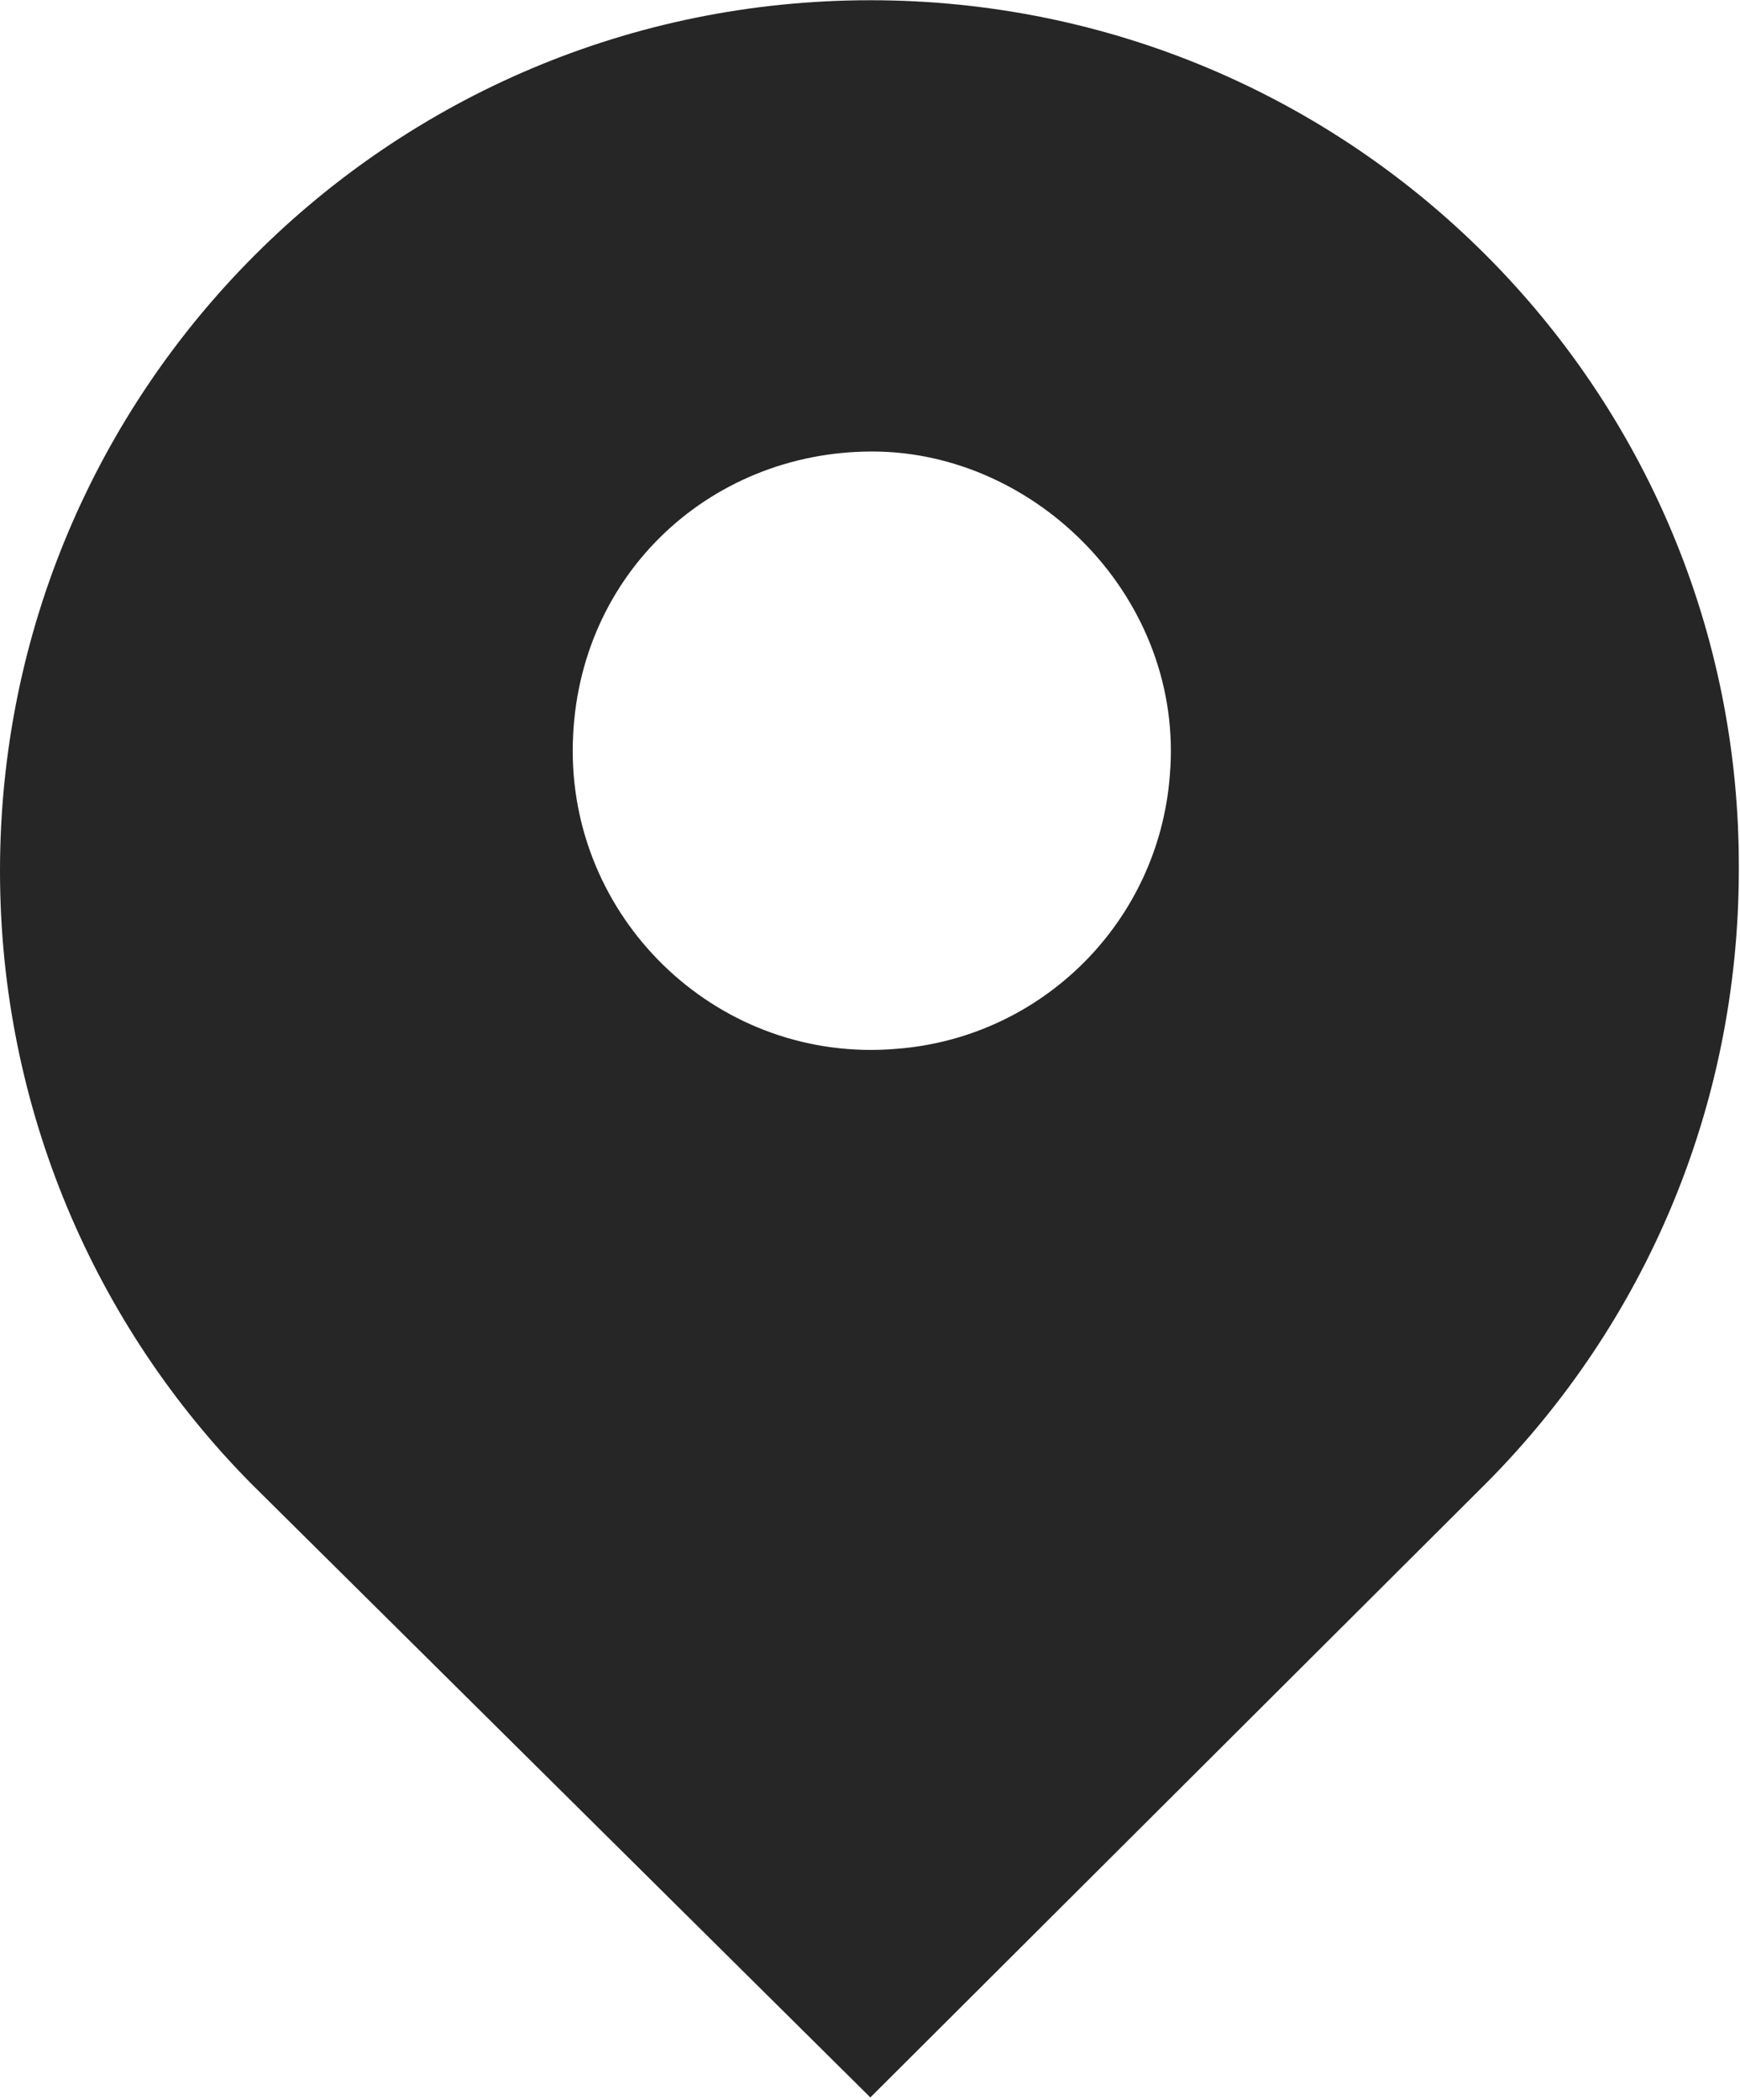<?xml version="1.0" encoding="UTF-8"?>
<svg id="_图层_1" data-name="图层 1" xmlns="http://www.w3.org/2000/svg" xmlns:xlink="http://www.w3.org/1999/xlink" viewBox="0 0 594.96 717.84">
  <defs>
    <style>
      .cls-1 {
        fill: #262626;
      }

      .cls-2 {
        fill: none;
      }

      .cls-3 {
        clip-path: url(#clippath);
      }
    </style>
    <clipPath id="clippath">
      <rect class="cls-2" width="594.96" height="717.84"/>
    </clipPath>
  </defs>
  <g class="cls-3">
    <path class="cls-1" d="M297.6.08C133.12.08,0,133.2,0,297.68c0,81.28,32.64,155.52,85.76,209.28l211.84,209.92,211.2-210.56c53.12-53.76,85.76-127.36,85.76-209.28C595.2,133.2,462.08.08,297.6.08h0ZM400,265.04c-3.84,49.92-43.52,89.6-93.44,93.44-60.16,5.12-110.72-42.88-110.72-101.76s46.08-102.4,102.4-102.4,106.88,50.56,101.76,110.72h0ZM400,265.04"/>
  </g>
</svg>